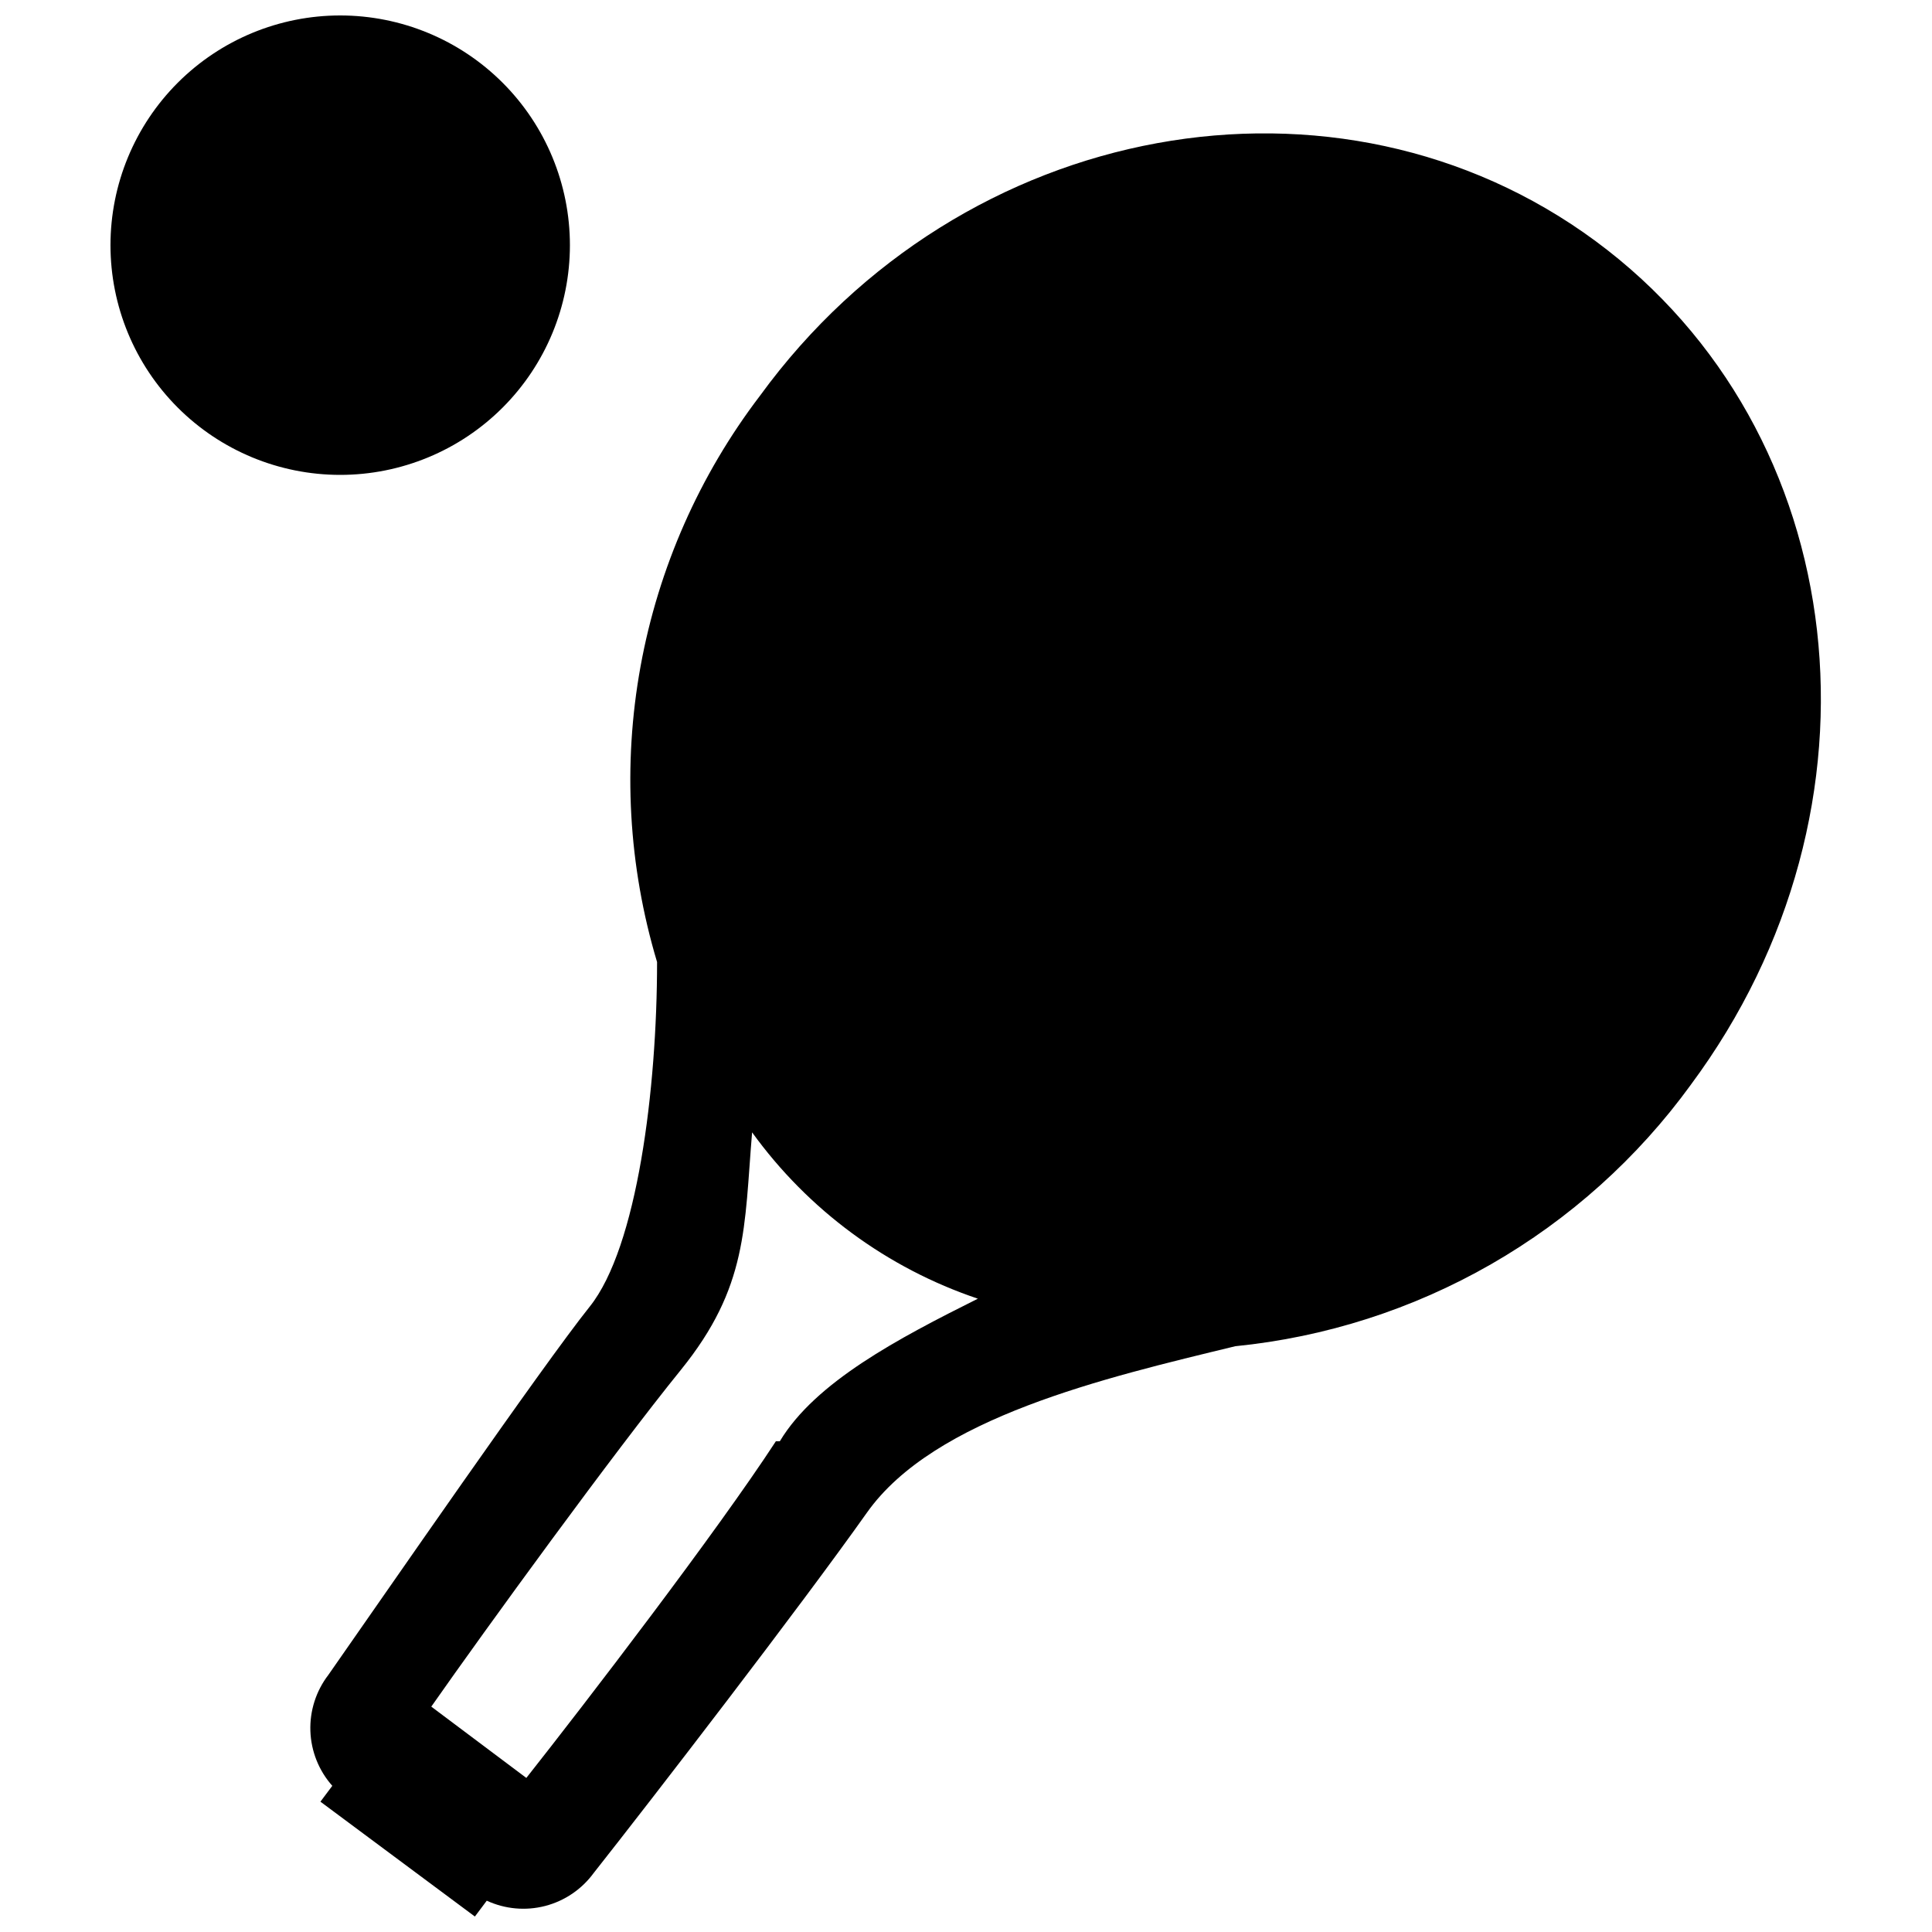 <?xml version="1.0" encoding="UTF-8"?>
<!-- The Best Svg Icon site in the world: iconSvg.co, Visit us! https://iconsvg.co -->
<svg width="800px" height="800px" version="1.1" viewBox="144 144 512 512" xmlns="http://www.w3.org/2000/svg">
 <defs>
  <clipPath id="a">
   <path d="m173 148.09h454v503.81h-454z"/>
  </clipPath>
 </defs>
 <g clip-path="url(#a)">
  <path d="m592.07 431.49c54.578-73.473 43.035-173.18-25.191-223.57-68.223-50.383-167.94-32.539-221.46 40.934-16.074 21.086-26.926 45.68-31.672 71.77-4.742 26.086-3.238 52.93 4.383 78.324 0 33.586-5.246 75.57-17.844 91.316-12.594 15.742-54.578 76.621-69.273 97.613-3.266 4.258-4.949 9.52-4.758 14.883s2.246 10.492 5.809 14.504l-3.148 4.199 40.934 30.438 3.148-4.199c4.844 2.242 10.316 2.734 15.484 1.395 5.164-1.34 9.707-4.43 12.855-8.738 15.742-19.941 54.578-70.324 72.422-95.516s62.977-35.688 97.613-44.082c23.867-2.383 46.961-9.785 67.766-21.723 20.801-11.941 38.844-28.145 52.938-47.551zm-242.46 94.465c-15.742 24.141-50.383 69.273-66.125 89.215l-25.191-18.895c14.695-20.992 48.281-67.176 66.125-89.215 17.844-22.043 16.793-37.785 18.895-62.977 14.859 20.57 35.777 35.984 59.828 44.082-20.992 10.496-43.035 22.043-52.48 37.785zm-54.578-316.98c0 16.145-6.414 31.629-17.832 43.043-11.414 11.418-26.898 17.832-43.047 17.832-16.145 0-31.629-6.414-43.047-17.832-11.414-11.414-17.828-26.898-17.828-43.043 0-16.148 6.414-31.633 17.828-43.047 11.418-11.418 26.902-17.832 43.047-17.832 16.148 0 31.633 6.414 43.047 17.832 11.418 11.414 17.832 26.898 17.832 43.047z"/>
 </g>
</svg>